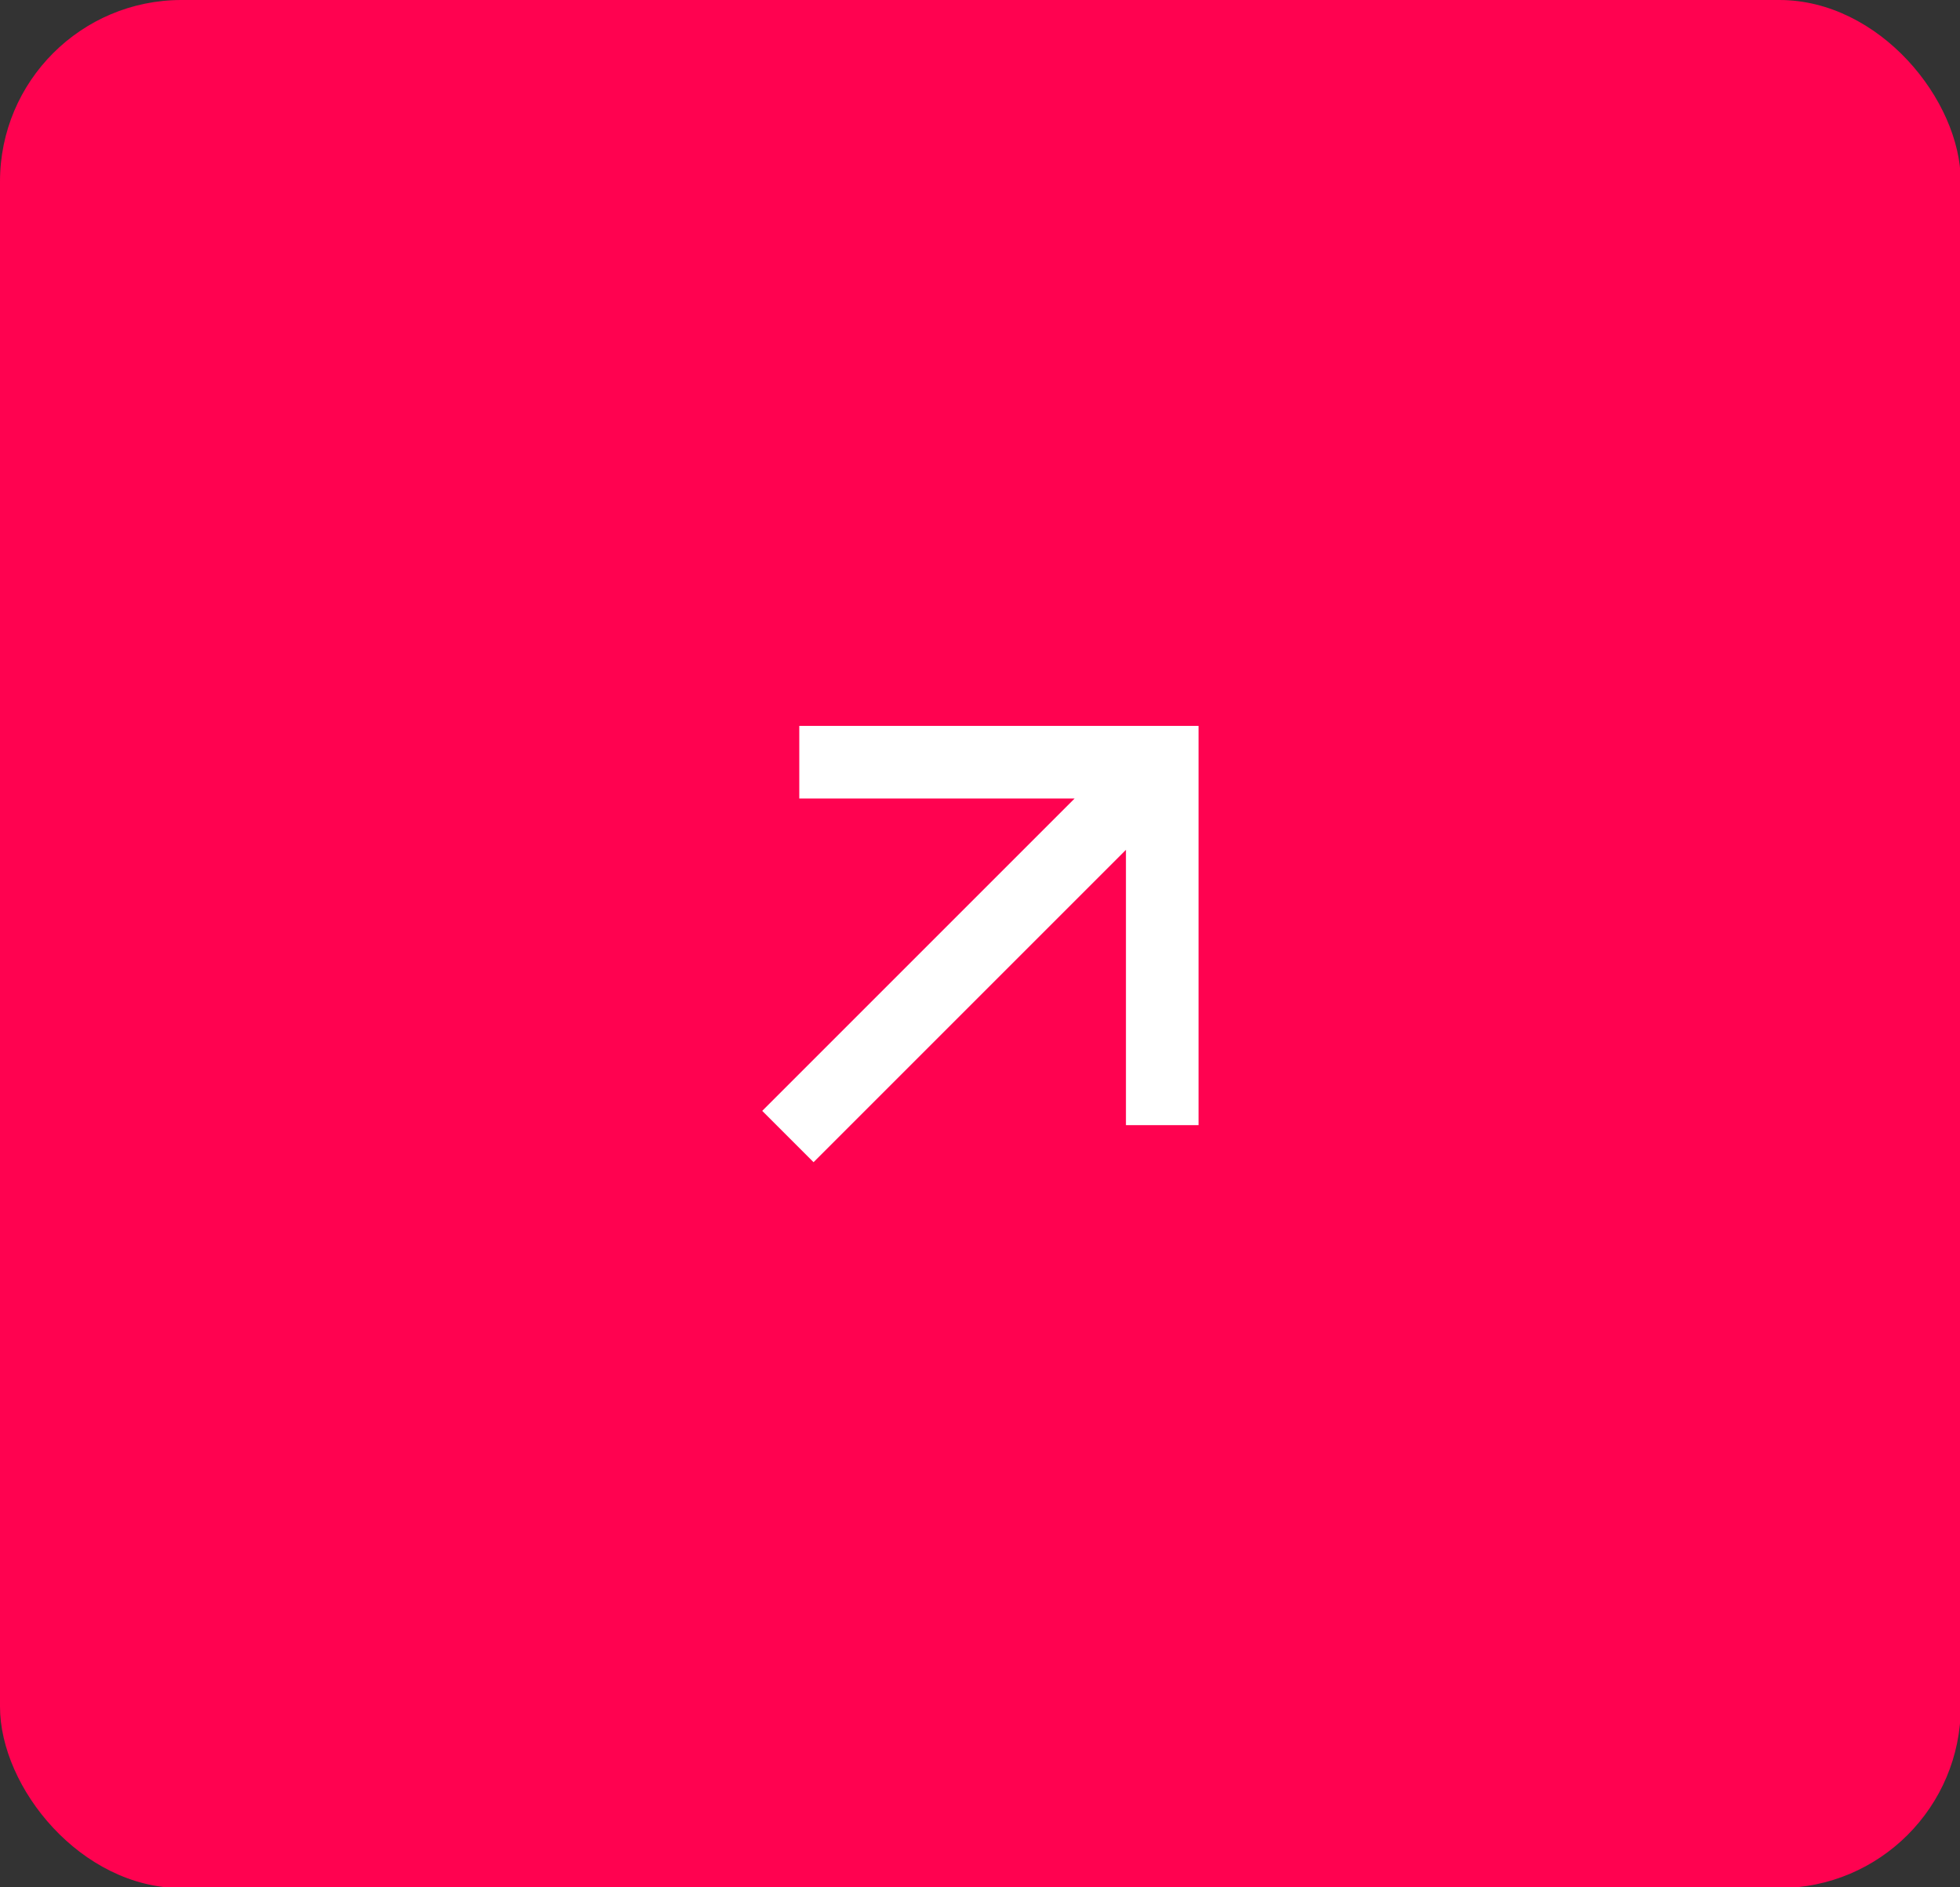 <svg xmlns="http://www.w3.org/2000/svg" width="54" height="52" viewBox="0 0 54 52" fill="none"><rect x="0" y="0" width="54" height="52" fill="#333333" stroke="none"/><g id="Frame"><rect width="54.021" height="52.021" rx="5" fill="#FF0250"></rect><path id="Vector" d="M31.021 23.414L22.414 32.021L21 30.607L29.607 22H22.021V20H33.021V31H31.021V23.414Z" fill="white"></path></g></svg>